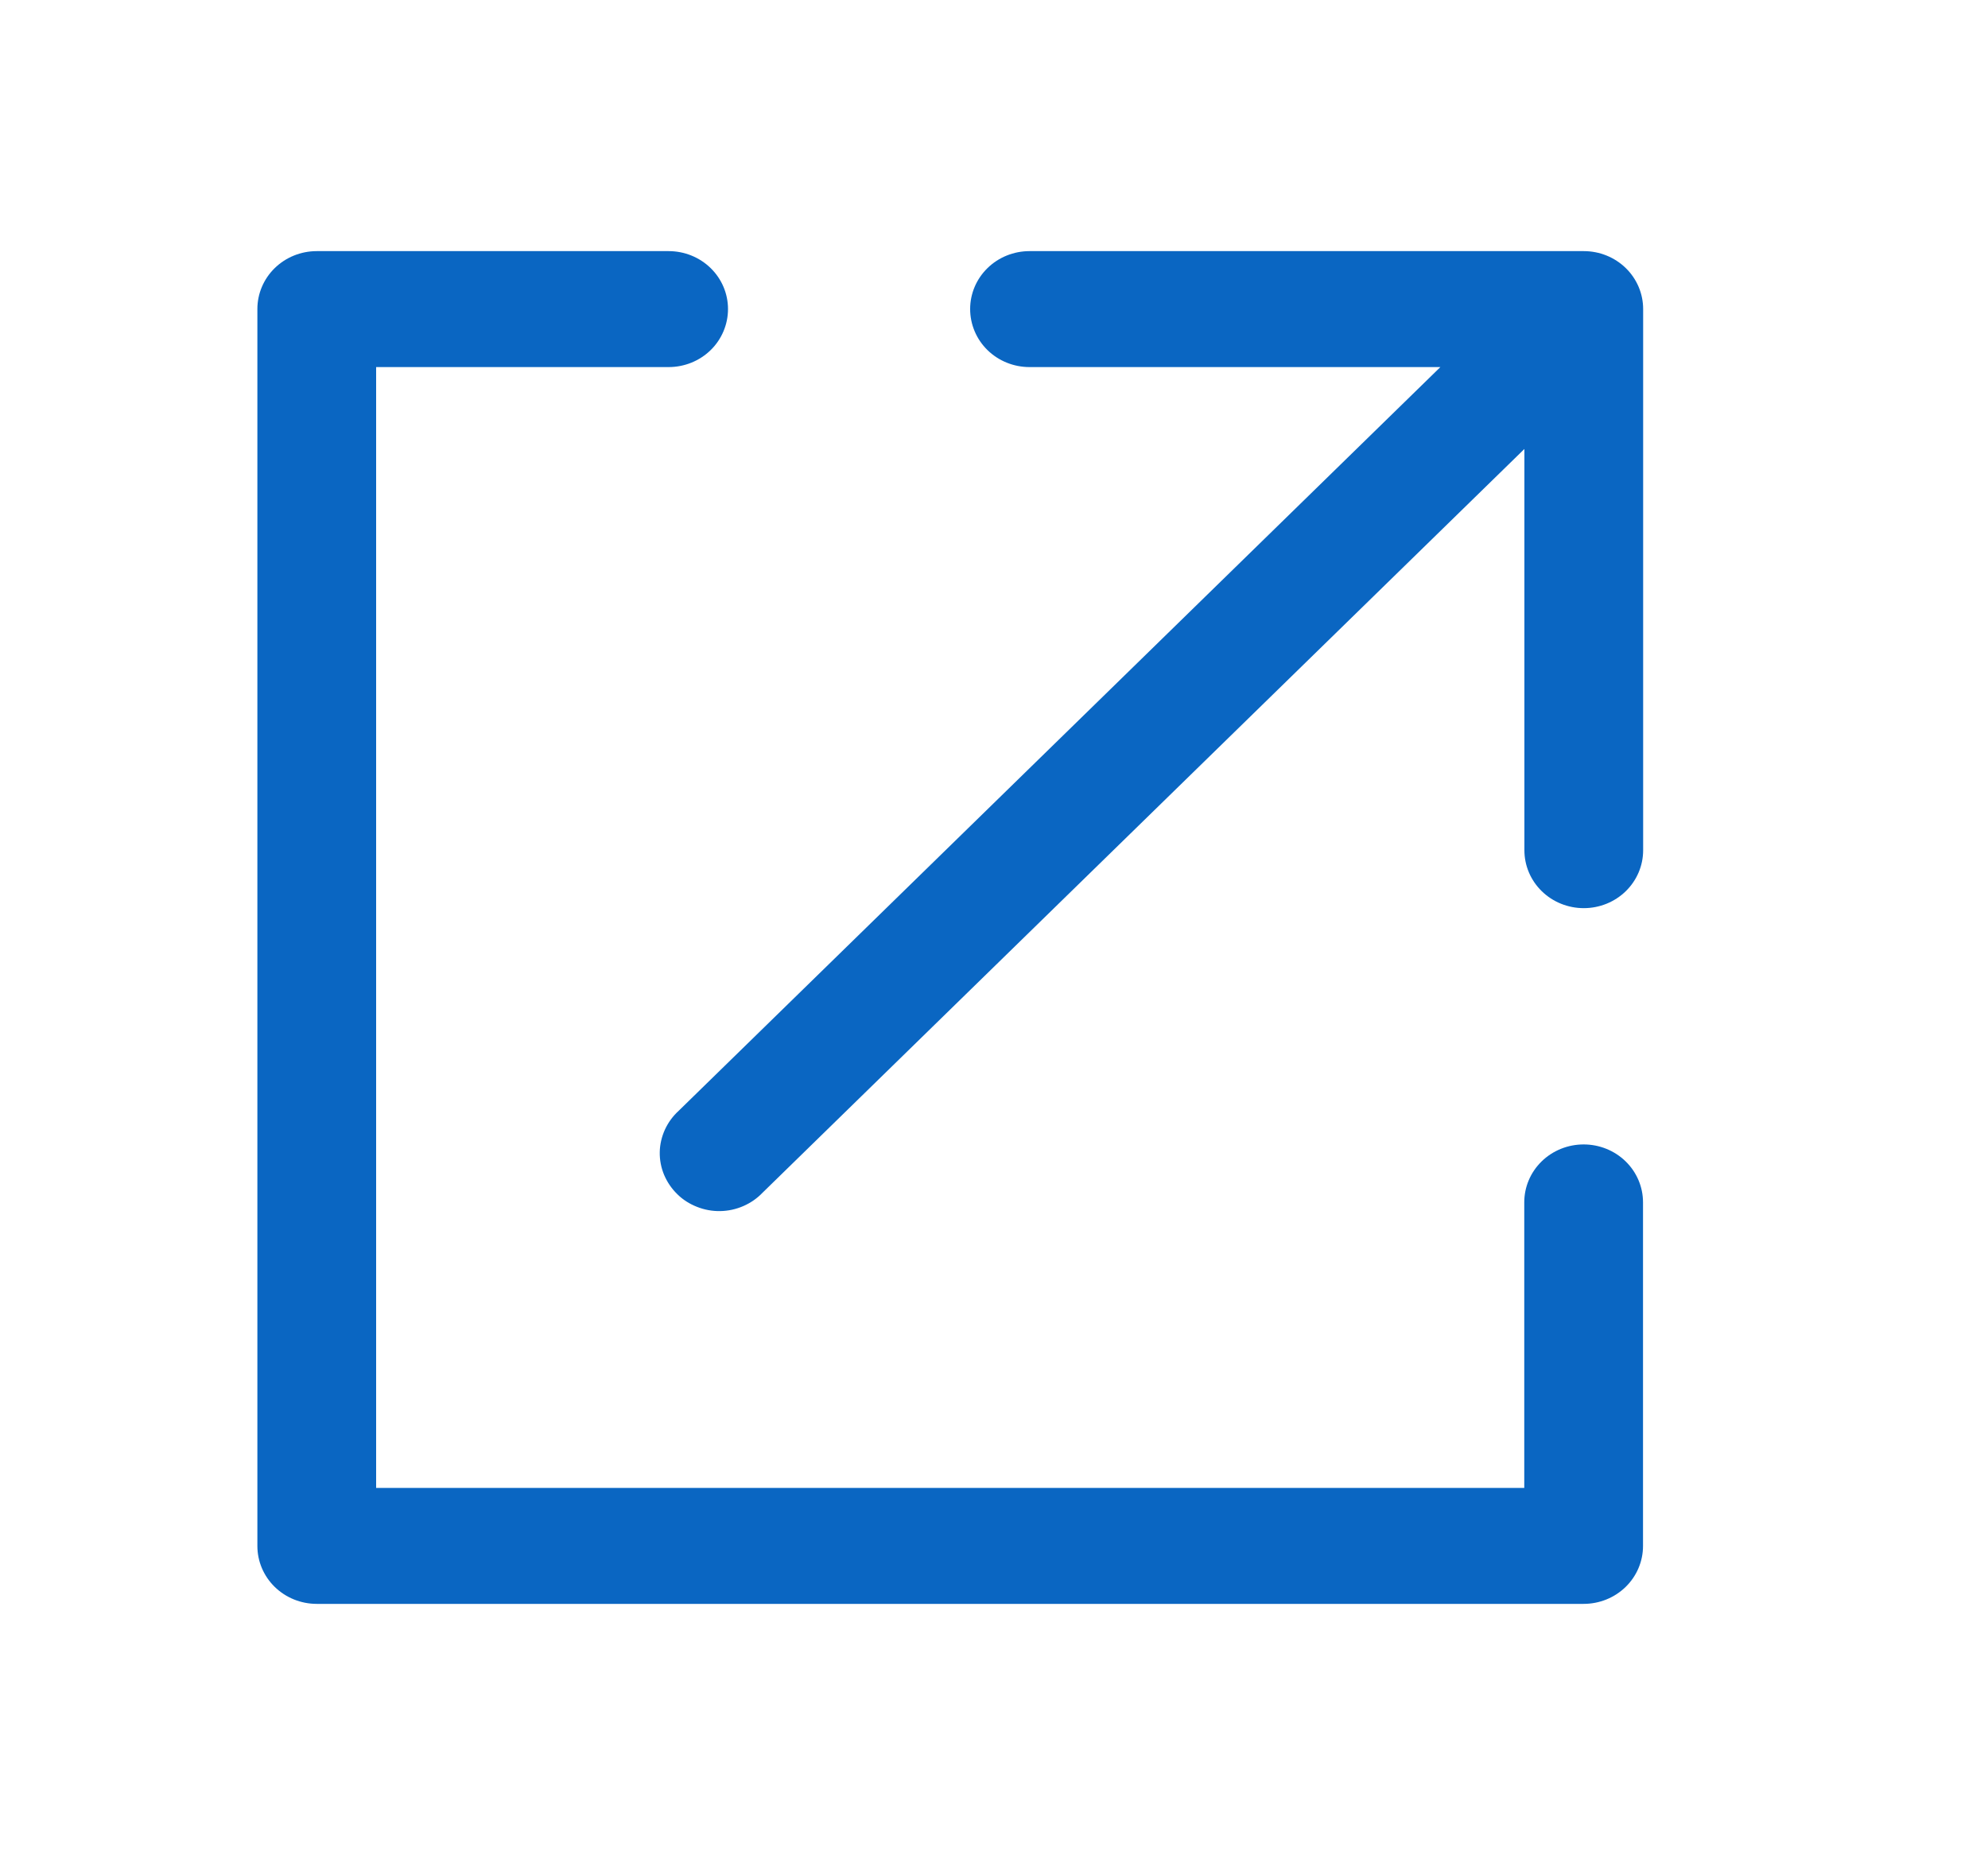 <?xml version="1.0" encoding="utf-8"?>
<svg xmlns="http://www.w3.org/2000/svg" fill="none" height="100%" overflow="visible" preserveAspectRatio="none" style="display: block;" viewBox="0 0 15 14" width="100%">
<g id=" (12) 1">
<path d="M1.942 2.332C1.942 2.216 1.989 2.105 2.073 2.023C2.157 1.941 2.271 1.895 2.39 1.895H5.045C5.164 1.895 5.278 1.941 5.362 2.023C5.446 2.105 5.493 2.216 5.493 2.332C5.493 2.448 5.446 2.56 5.362 2.642C5.278 2.724 5.164 2.77 5.045 2.77H2.838V11.228H11.501V9.073C11.501 8.957 11.548 8.846 11.632 8.764C11.716 8.682 11.83 8.636 11.949 8.636C12.068 8.636 12.182 8.682 12.266 8.764C12.35 8.846 12.397 8.957 12.397 9.073V11.666C12.397 11.782 12.35 11.893 12.266 11.975C12.182 12.057 12.068 12.103 11.949 12.103H2.39C2.271 12.103 2.157 12.057 2.073 11.975C1.989 11.893 1.942 11.782 1.942 11.666V2.332Z" fill="#0A66C2" id="Vector"/>
<path d="M7.32 2.332C7.32 2.216 7.367 2.105 7.451 2.023C7.535 1.941 7.649 1.895 7.768 1.895H11.95C12.069 1.895 12.183 1.941 12.267 2.023C12.351 2.105 12.398 2.216 12.398 2.332V6.416C12.398 6.532 12.351 6.643 12.267 6.725C12.183 6.807 12.069 6.853 11.95 6.853C11.831 6.853 11.717 6.807 11.633 6.725C11.549 6.643 11.502 6.532 11.502 6.416V3.388L5.754 9C5.713 9.043 5.664 9.077 5.609 9.101C5.554 9.125 5.495 9.138 5.434 9.139C5.374 9.14 5.314 9.129 5.259 9.107C5.203 9.085 5.152 9.053 5.11 9.011C5.067 8.969 5.034 8.92 5.011 8.866C4.988 8.811 4.977 8.753 4.978 8.694C4.979 8.635 4.993 8.577 5.017 8.524C5.042 8.47 5.077 8.422 5.121 8.382L10.868 2.77H7.768C7.649 2.77 7.535 2.724 7.451 2.642C7.367 2.56 7.32 2.448 7.32 2.332Z" fill="#0A66C2" id="Vector_2"/>
</g>
</svg>